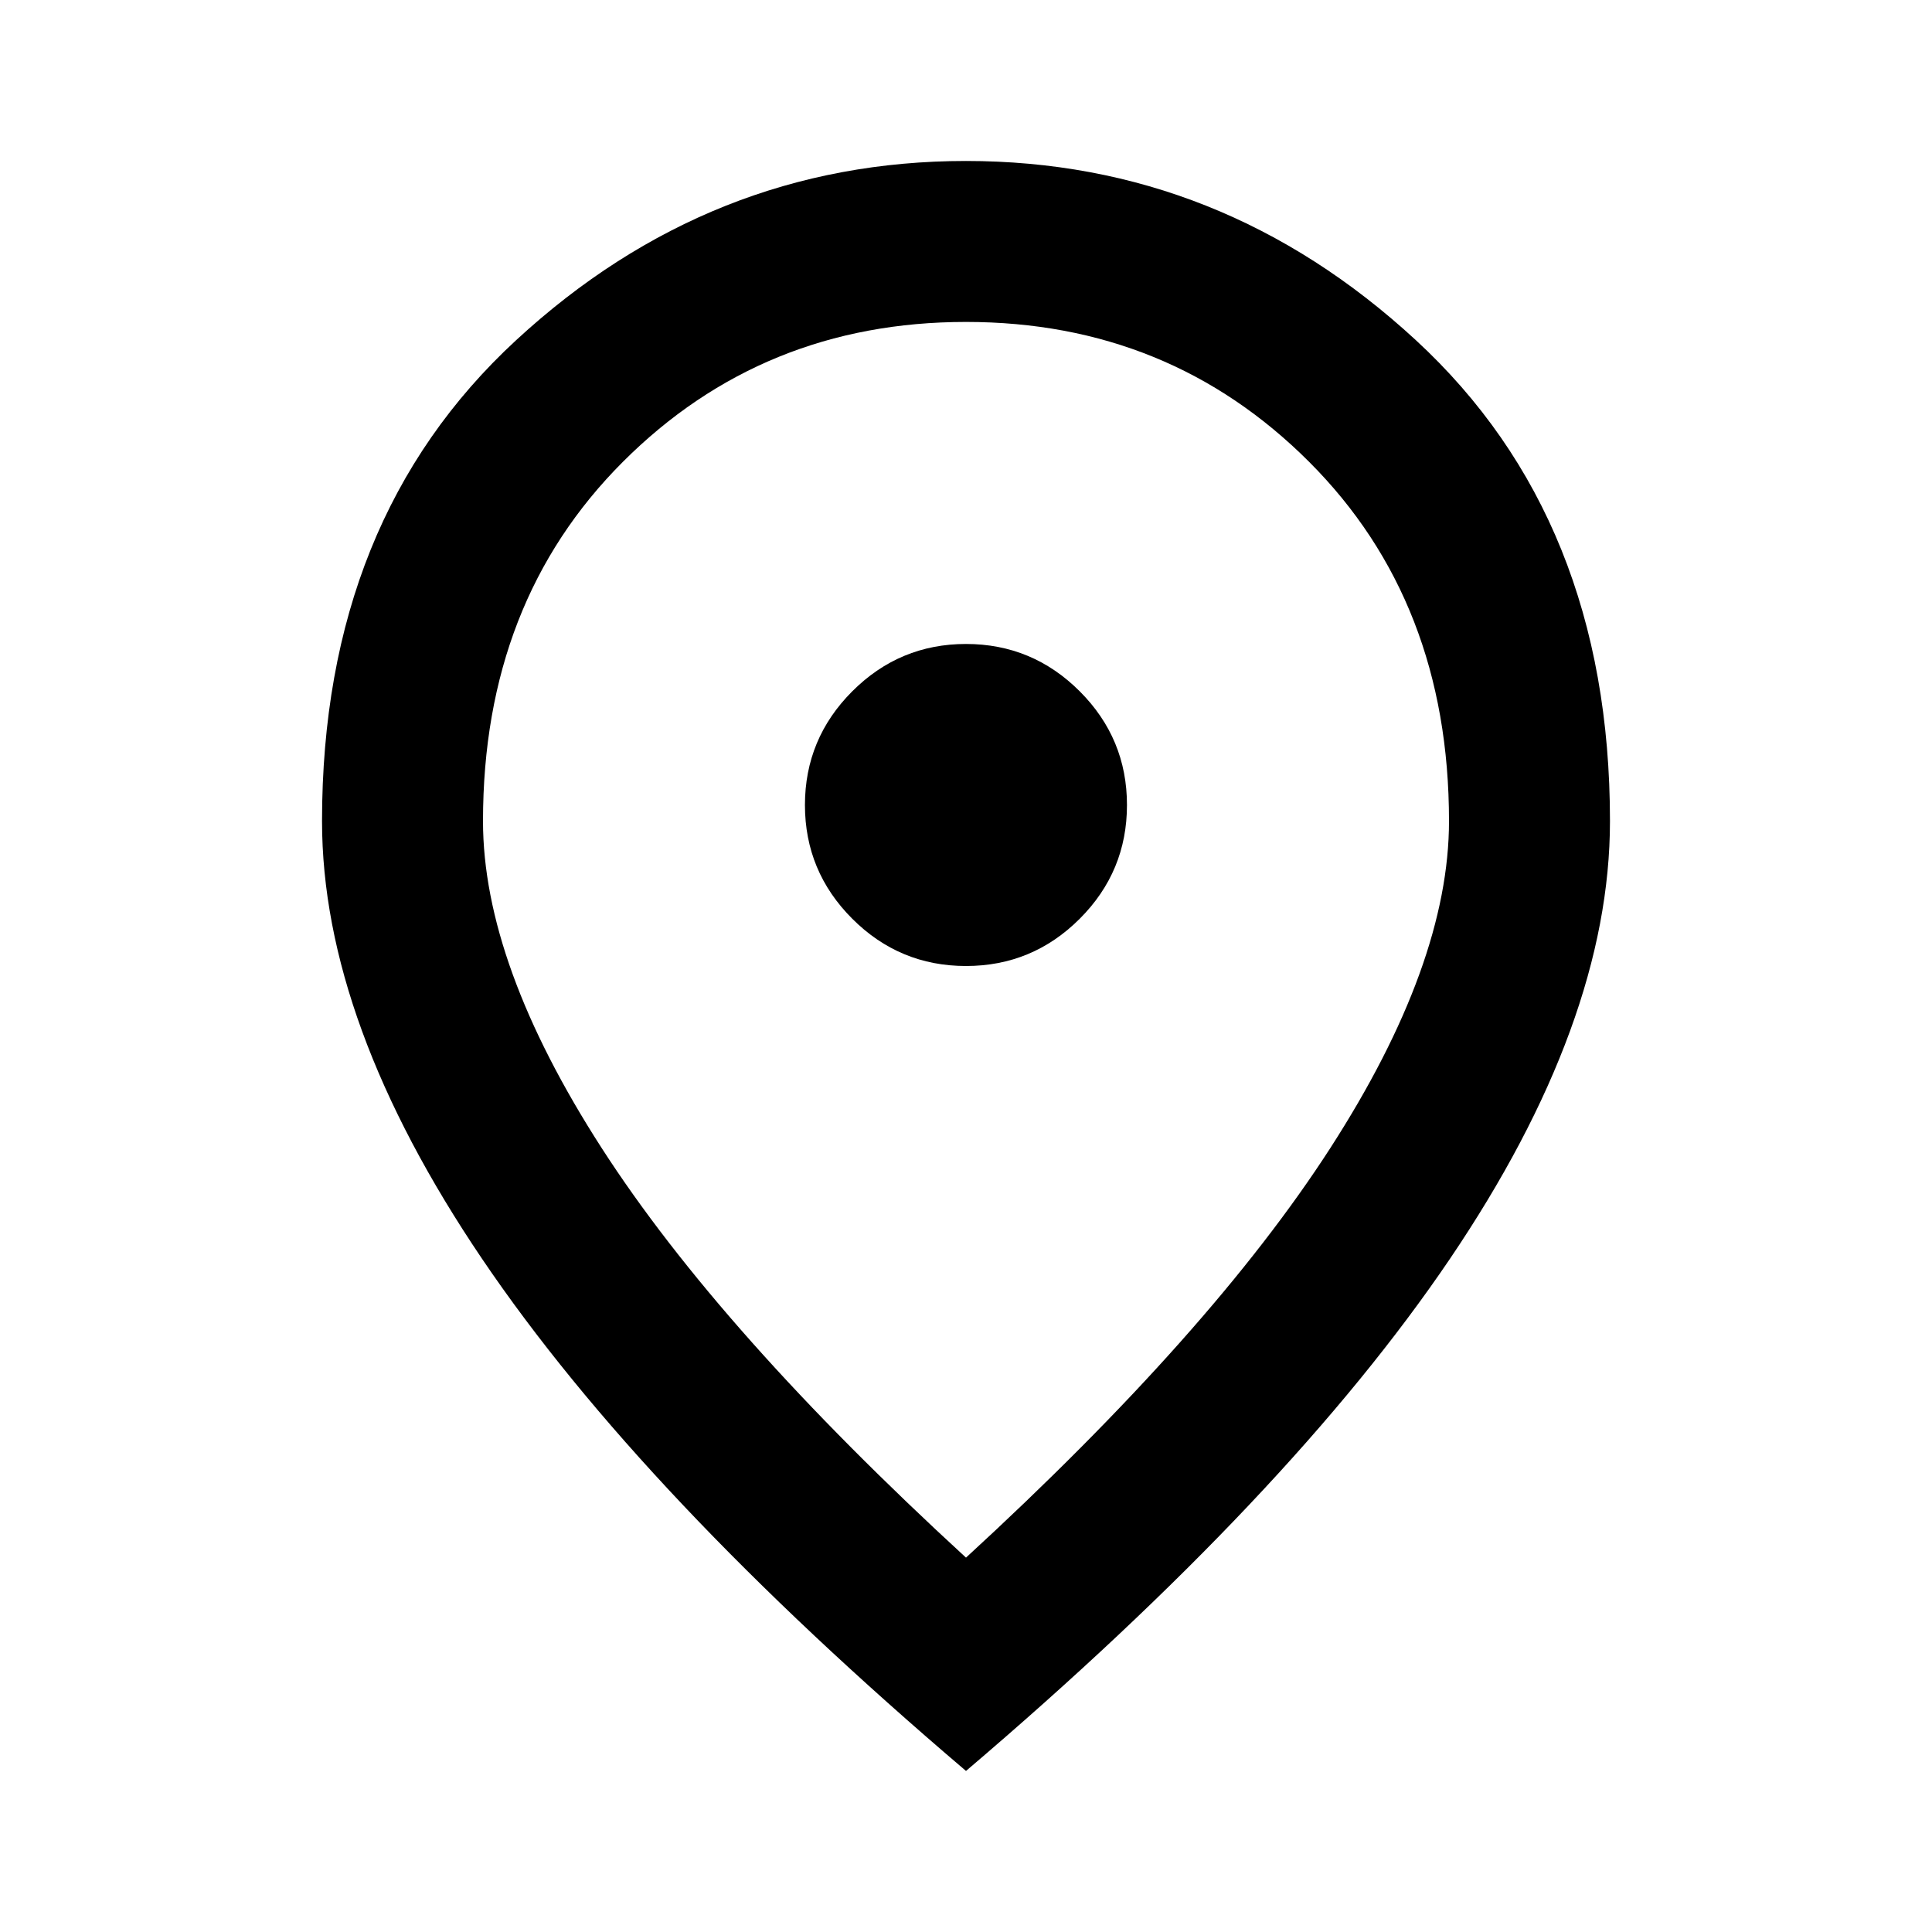 <svg fill="none" height="22" viewBox="0 0 22 22" width="22" xmlns="http://www.w3.org/2000/svg"><path d="m11 11c.504 0 .936-.179 1.295-.538.359-.359.538-.791.538-1.295 0-.504-.179-.936-.538-1.295-.359-.359-.791-.539-1.295-.539s-.936.18-1.295.539c-.359.359-.539.791-.539 1.295 0 .504.18.936.539 1.295.359.359.791.538 1.295.538zm0 6.737c1.864-1.711 3.247-3.266 4.148-4.663s1.352-2.639 1.352-3.724c0-1.665-.531-3.029-1.593-4.091-1.062-1.062-2.364-1.593-3.907-1.593-1.543 0-2.845.531-3.907 1.593-1.062 1.062-1.593 2.425-1.593 4.091 0 1.085.451 2.326 1.352 3.724s2.284 2.952 4.148 4.663zm0 2.429c-2.46-2.093-4.297-4.037-5.511-5.832s-1.822-3.457-1.822-4.984c0-2.292.737-4.117 2.211-5.477 1.474-1.36 3.182-2.04 5.122-2.04 1.94 0 3.648.68 5.122 2.04 1.474 1.36 2.211 3.185 2.211 5.477 0 1.528-.607 3.189-1.822 4.984-1.215 1.795-3.052 3.739-5.511 5.832z" fill="#000"/></svg>